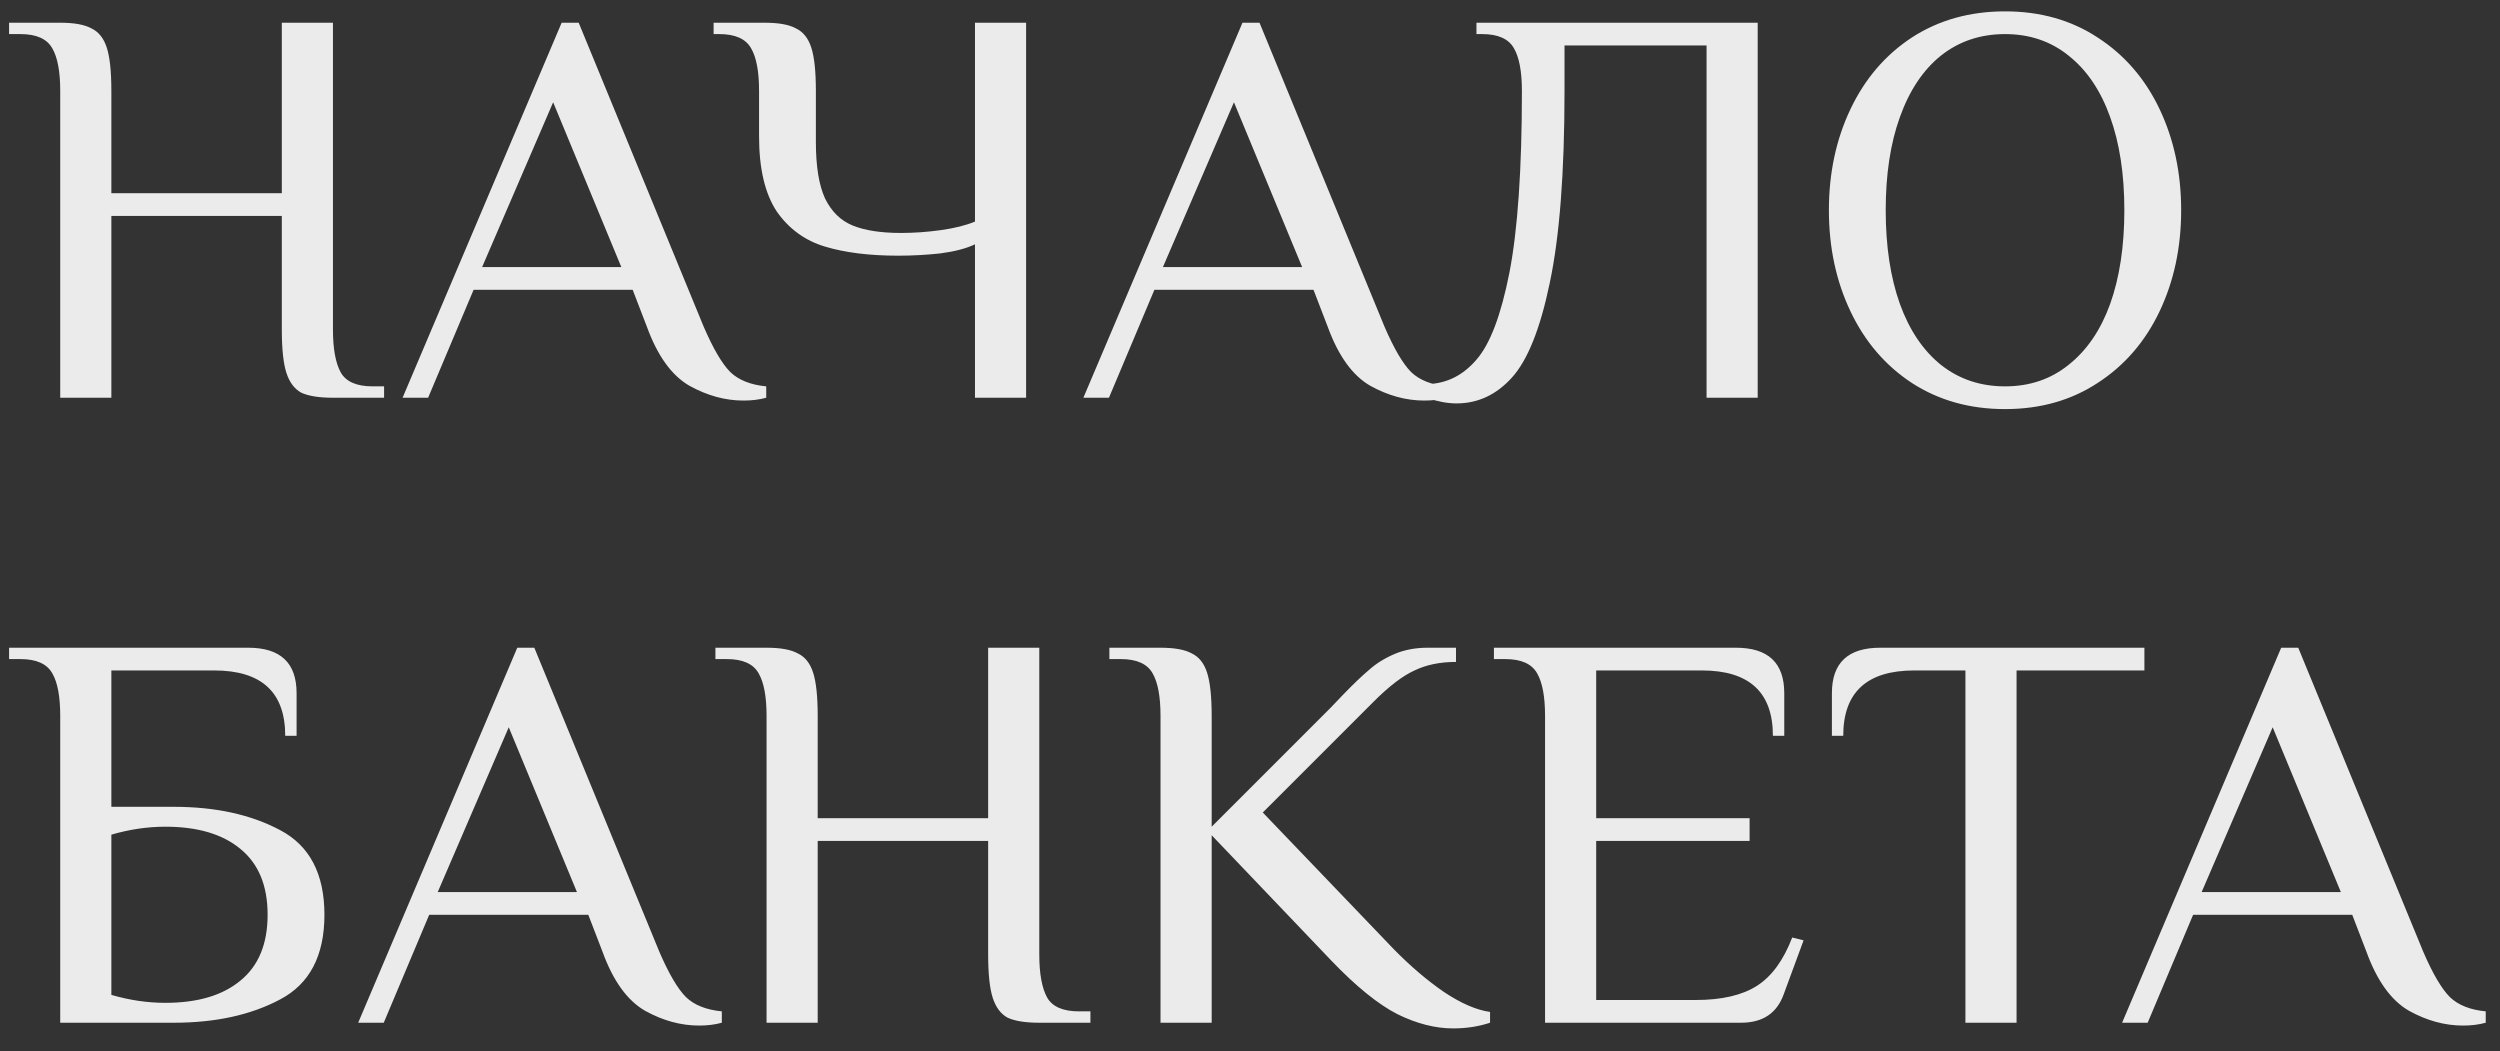 <?xml version="1.0" encoding="UTF-8"?> <svg xmlns="http://www.w3.org/2000/svg" width="88" height="37" viewBox="0 0 88 37" fill="none"><rect x="0" y="0" width="88" height="37" fill="#333333" stroke="none"/> <path d="M2.12 3.2C2.12 2.52 2.027 2.02 1.84 1.7C1.653 1.367 1.28 1.2 0.72 1.2H0.32V0.8H2.12C2.613 0.8 2.98 0.867 3.22 1C3.473 1.12 3.653 1.347 3.76 1.68C3.867 2.013 3.92 2.52 3.92 3.2V6.8H9.92V0.8H11.72V11.6C11.72 12.28 11.813 12.787 12 13.12C12.187 13.44 12.56 13.6 13.12 13.6H13.52V14H11.72C11.227 14 10.853 13.94 10.6 13.82C10.36 13.687 10.187 13.453 10.08 13.12C9.973 12.787 9.92 12.28 9.92 11.6V7.6H3.92V14H2.12V3.2ZM26.171 14.1C25.53 14.1 24.897 13.927 24.27 13.58C23.644 13.22 23.144 12.527 22.77 11.5L22.27 10.2H16.671L15.07 14H14.171L19.77 0.8H20.37L24.77 11.5C25.104 12.273 25.417 12.807 25.71 13.1C26.004 13.38 26.424 13.547 26.971 13.6V14C26.73 14.067 26.464 14.1 26.171 14.1ZM16.971 9.4H21.87L19.471 3.6L16.971 9.4ZM34.319 8.6C34.012 8.747 33.606 8.853 33.099 8.92C32.606 8.973 32.112 9 31.619 9C30.606 9 29.746 8.893 29.039 8.68C28.332 8.467 27.766 8.053 27.339 7.44C26.926 6.813 26.719 5.933 26.719 4.8V3.2C26.719 2.52 26.626 2.02 26.439 1.7C26.252 1.367 25.879 1.2 25.319 1.2H25.119V0.8H26.919C27.412 0.8 27.779 0.867 28.019 1C28.272 1.12 28.452 1.347 28.559 1.68C28.666 2.013 28.719 2.52 28.719 3.2V5C28.719 5.853 28.826 6.513 29.039 6.98C29.266 7.447 29.592 7.767 30.019 7.94C30.446 8.113 31.012 8.2 31.719 8.2C32.172 8.2 32.639 8.167 33.119 8.1C33.599 8.033 33.999 7.933 34.319 7.8V0.8H36.119V14H34.319V8.6ZM50.135 14.1C49.495 14.1 48.862 13.927 48.235 13.58C47.609 13.22 47.109 12.527 46.735 11.5L46.235 10.2H40.635L39.035 14H38.135L43.735 0.8H44.335L48.735 11.5C49.069 12.273 49.382 12.807 49.675 13.1C49.969 13.38 50.389 13.547 50.935 13.6V14C50.695 14.067 50.429 14.1 50.135 14.1ZM40.935 9.4H45.835L43.435 3.6L40.935 9.4ZM51.271 14.2C50.964 14.2 50.631 14.14 50.271 14.02V13.52C50.937 13.493 51.504 13.207 51.971 12.66C52.451 12.113 52.837 11.093 53.131 9.6C53.424 8.093 53.571 5.96 53.571 3.2C53.571 2.52 53.477 2.02 53.291 1.7C53.104 1.367 52.731 1.2 52.171 1.2H51.971V0.8H61.871V14H60.071V1.6H55.071V3.2C55.071 6.08 54.897 8.333 54.551 9.96C54.217 11.573 53.771 12.687 53.211 13.3C52.664 13.9 52.017 14.2 51.271 14.2ZM70.577 14.4C69.337 14.4 68.244 14.093 67.297 13.48C66.364 12.867 65.644 12.027 65.137 10.96C64.63 9.893 64.377 8.707 64.377 7.4C64.377 6.093 64.63 4.907 65.137 3.84C65.644 2.773 66.364 1.933 67.297 1.32C68.244 0.707 69.337 0.4 70.577 0.4C71.817 0.4 72.904 0.707 73.837 1.32C74.784 1.933 75.51 2.773 76.017 3.84C76.524 4.907 76.777 6.093 76.777 7.4C76.777 8.707 76.524 9.893 76.017 10.96C75.51 12.027 74.784 12.867 73.837 13.48C72.904 14.093 71.817 14.4 70.577 14.4ZM70.577 13.6C71.444 13.6 72.19 13.347 72.817 12.84C73.457 12.333 73.944 11.62 74.277 10.7C74.61 9.767 74.777 8.667 74.777 7.4C74.777 6.133 74.61 5.04 74.277 4.12C73.944 3.187 73.457 2.467 72.817 1.96C72.19 1.453 71.444 1.2 70.577 1.2C69.71 1.2 68.957 1.453 68.317 1.96C67.69 2.467 67.21 3.187 66.877 4.12C66.544 5.04 66.377 6.133 66.377 7.4C66.377 8.667 66.544 9.767 66.877 10.7C67.21 11.62 67.69 12.333 68.317 12.84C68.957 13.347 69.71 13.6 70.577 13.6ZM2.12 25.2C2.12 24.52 2.027 24.02 1.84 23.7C1.653 23.367 1.28 23.2 0.72 23.2H0.32V22.8H8.74C9.873 22.8 10.44 23.333 10.44 24.4V25.9H10.04C10.04 24.367 9.207 23.6 7.54 23.6H3.92V28.4H6.12C7.587 28.4 8.833 28.673 9.86 29.22C10.9 29.767 11.42 30.76 11.42 32.2C11.42 33.64 10.9 34.633 9.86 35.18C8.833 35.727 7.587 36 6.12 36H2.12V25.2ZM5.82 35.3C6.953 35.3 7.833 35.04 8.46 34.52C9.1 34 9.42 33.227 9.42 32.2C9.42 31.173 9.1 30.4 8.46 29.88C7.833 29.36 6.953 29.1 5.82 29.1C5.193 29.1 4.56 29.193 3.92 29.38V35.02C4.56 35.207 5.193 35.3 5.82 35.3ZM24.608 36.1C23.968 36.1 23.335 35.927 22.708 35.58C22.081 35.22 21.581 34.527 21.208 33.5L20.708 32.2H15.108L13.508 36H12.608L18.208 22.8H18.808L23.208 33.5C23.541 34.273 23.855 34.807 24.148 35.1C24.441 35.38 24.861 35.547 25.408 35.6V36C25.168 36.067 24.901 36.1 24.608 36.1ZM15.408 31.4H20.308L17.908 25.6L15.408 31.4ZM26.983 25.2C26.983 24.52 26.89 24.02 26.703 23.7C26.517 23.367 26.143 23.2 25.583 23.2H25.183V22.8H26.983C27.477 22.8 27.843 22.867 28.083 23C28.337 23.12 28.517 23.347 28.623 23.68C28.73 24.013 28.783 24.52 28.783 25.2V28.8H34.783V22.8H36.583V33.6C36.583 34.28 36.677 34.787 36.863 35.12C37.05 35.44 37.423 35.6 37.983 35.6H38.383V36H36.583C36.09 36 35.717 35.94 35.463 35.82C35.223 35.687 35.05 35.453 34.943 35.12C34.837 34.787 34.783 34.28 34.783 33.6V29.6H28.783V36H26.983V25.2ZM51.151 36.2C50.524 36.2 49.87 36.033 49.191 35.7C48.511 35.353 47.73 34.72 46.85 33.8L42.651 29.4V36H40.85V25.2C40.85 24.52 40.757 24.02 40.571 23.7C40.384 23.367 40.011 23.2 39.45 23.2H39.05V22.8H40.85C41.344 22.8 41.711 22.867 41.95 23C42.204 23.12 42.384 23.347 42.49 23.68C42.597 24.013 42.651 24.52 42.651 25.2V29.1L46.85 24.9L47.251 24.48C47.624 24.093 47.937 23.793 48.191 23.58C48.444 23.353 48.744 23.167 49.09 23.02C49.437 22.873 49.824 22.8 50.251 22.8H51.251V23.3C50.691 23.3 50.204 23.4 49.791 23.6C49.377 23.787 48.897 24.153 48.35 24.7L44.45 28.6L49.05 33.4C49.637 34 50.23 34.507 50.831 34.92C51.431 35.32 51.971 35.553 52.45 35.62V36C52.05 36.133 51.617 36.2 51.151 36.2ZM54.386 25.2C54.386 24.52 54.292 24.02 54.106 23.7C53.919 23.367 53.546 23.2 52.986 23.2H52.586V22.8H61.106C62.239 22.8 62.806 23.333 62.806 24.4V25.9H62.406C62.406 24.367 61.572 23.6 59.906 23.6H56.186V28.8H61.586V29.6H56.186V35.2H59.686C60.606 35.2 61.326 35.033 61.846 34.7C62.366 34.367 62.779 33.8 63.086 33L63.486 33.1L62.786 35C62.546 35.667 62.046 36 61.286 36H54.386V25.2ZM69.183 23.6H67.382C65.716 23.6 64.882 24.367 64.882 25.9H64.483V24.4C64.483 23.333 65.049 22.8 66.183 22.8H75.483V23.6H70.983V36H69.183V23.6ZM86.698 36.1C86.058 36.1 85.424 35.927 84.798 35.58C84.171 35.22 83.671 34.527 83.298 33.5L82.798 32.2H77.198L75.598 36H74.698L80.298 22.8H80.898L85.298 33.5C85.631 34.273 85.945 34.807 86.238 35.1C86.531 35.38 86.951 35.547 87.498 35.6V36C87.258 36.067 86.991 36.1 86.698 36.1ZM77.498 31.4H82.398L79.998 25.6L77.498 31.4Z" fill="#EBEBEB"></path> </svg> 